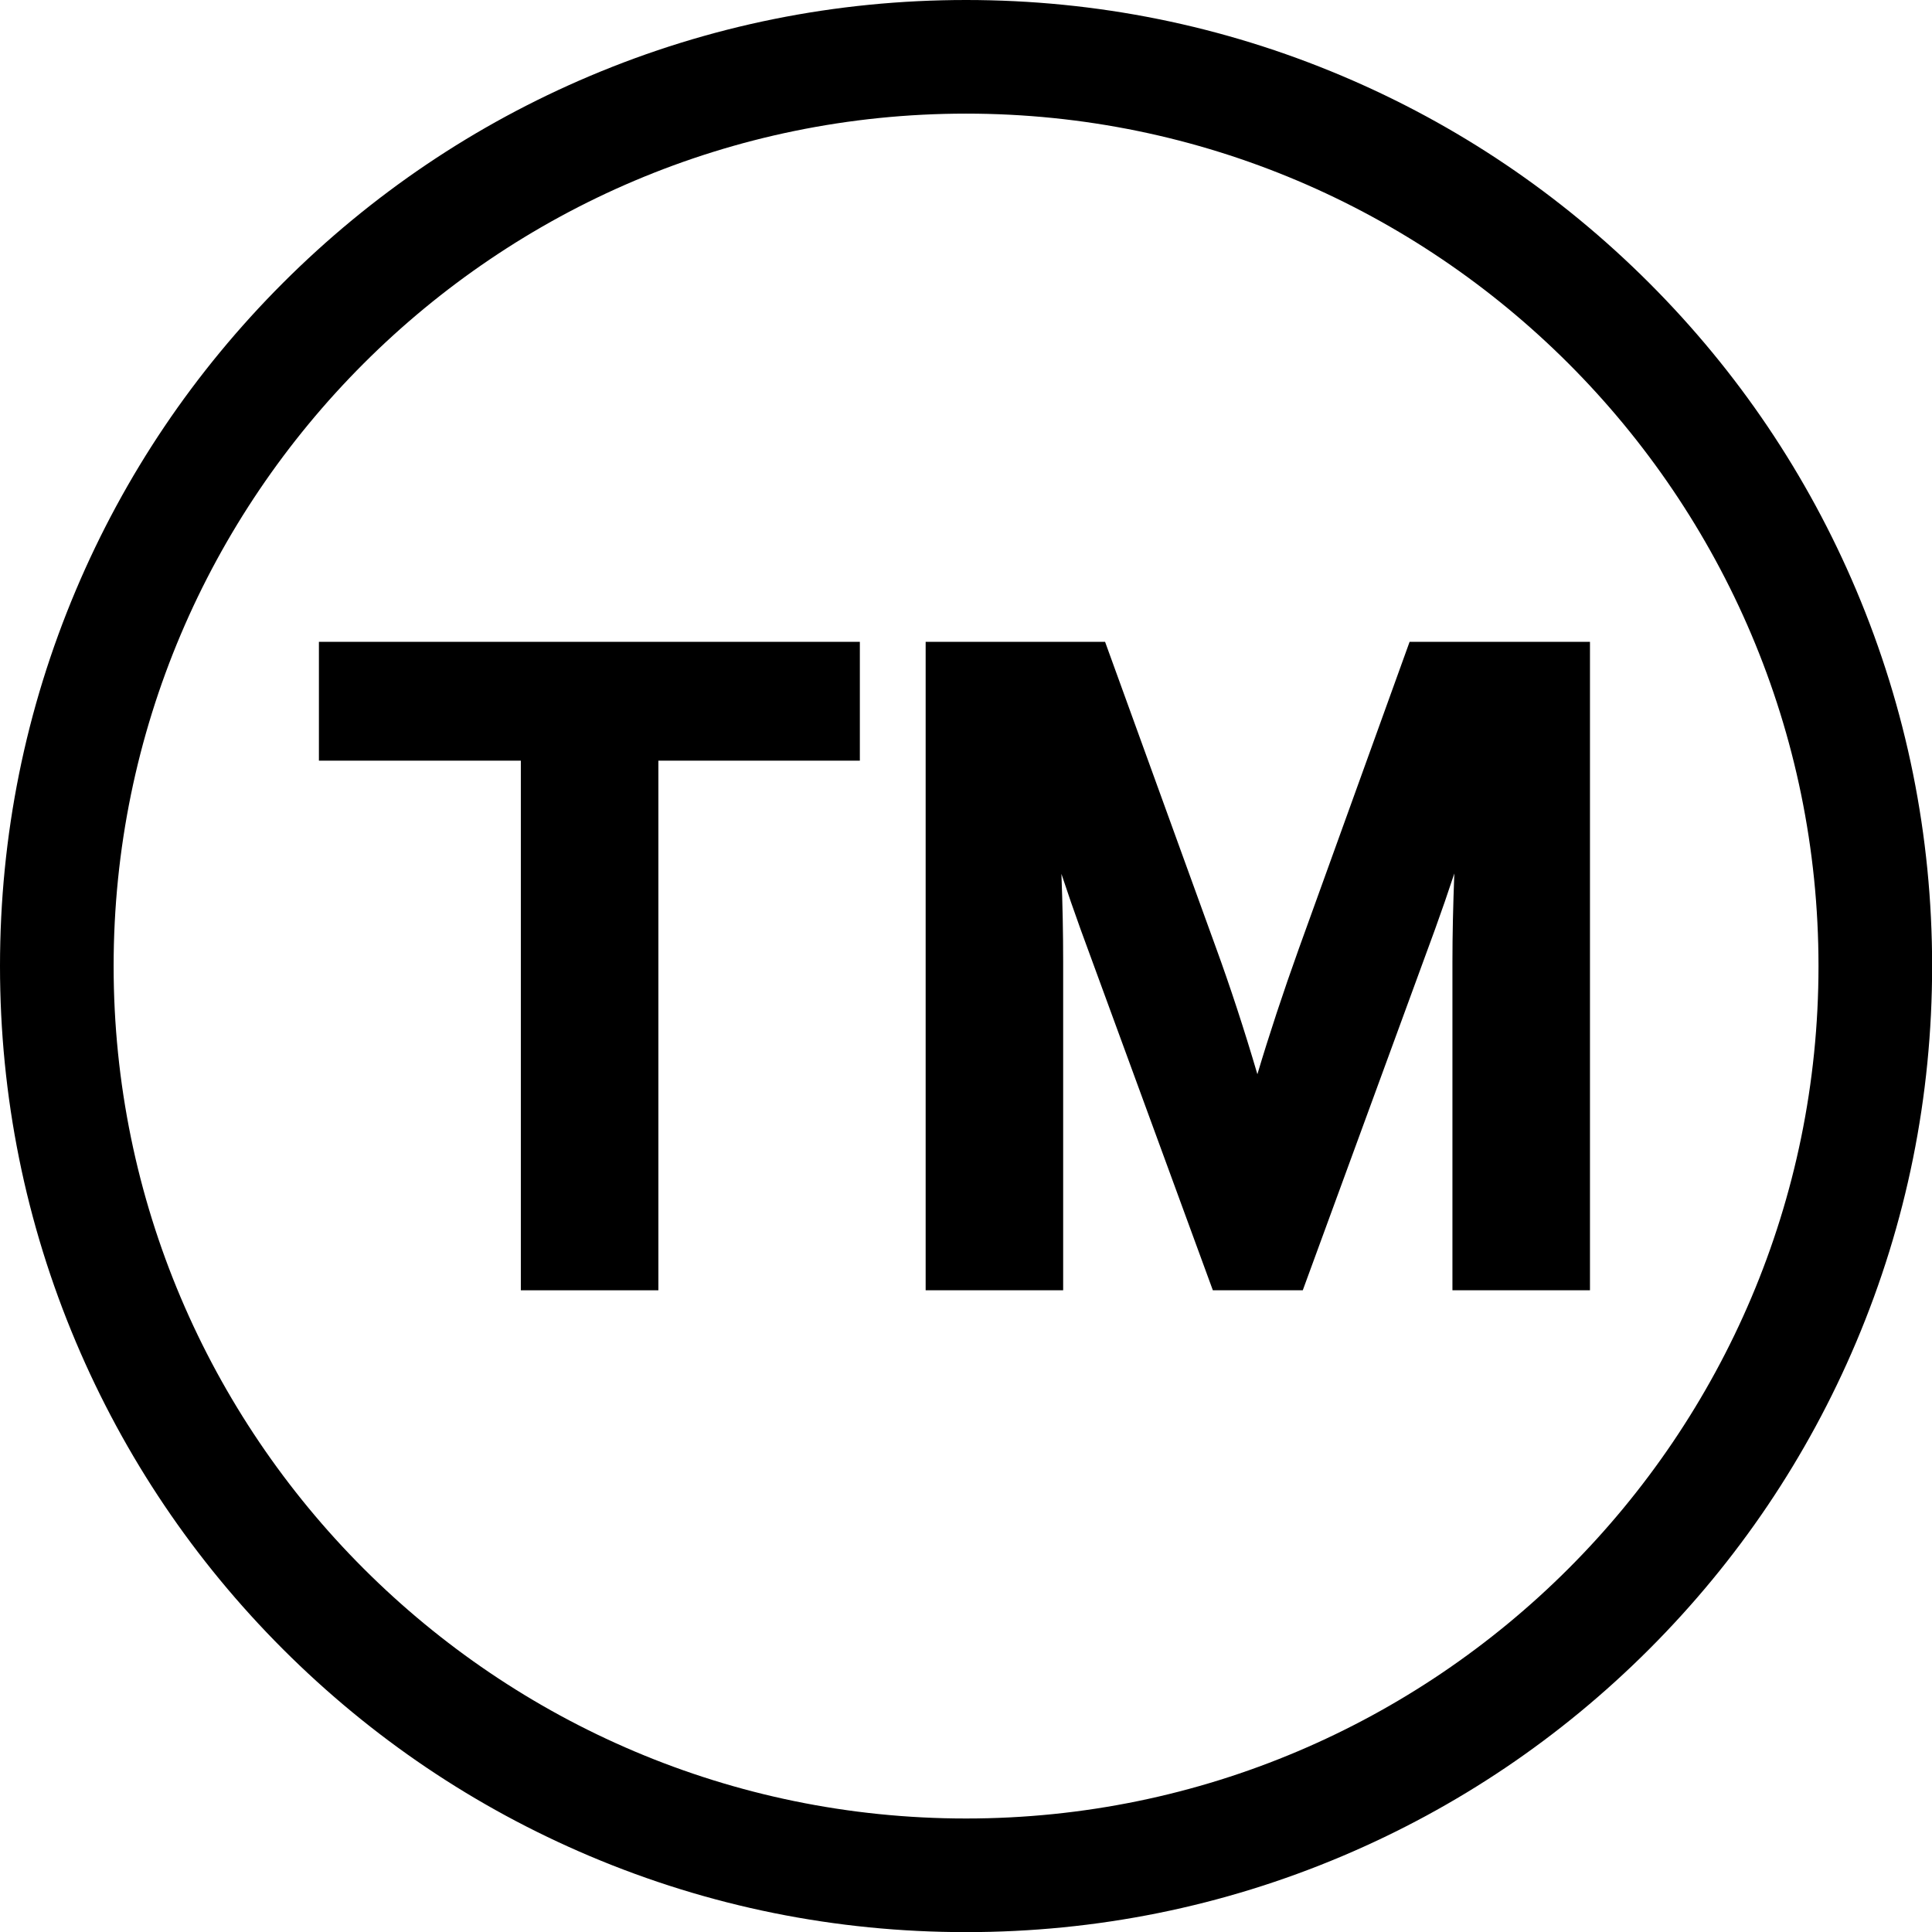 <?xml version="1.0" encoding="UTF-8"?><svg xmlns="http://www.w3.org/2000/svg" xmlns:xlink="http://www.w3.org/1999/xlink" height="303.0" preserveAspectRatio="xMidYMid meet" version="1.0" viewBox="0.0 0.0 303.0 303.0" width="303.0" zoomAndPan="magnify"><defs><clipPath id="a"><path d="M 0 0 L 303.02 0 L 303.02 303.02 L 0 303.02 Z M 0 0"/></clipPath></defs><g><g clip-path="url(#a)" id="change1_1"><path d="M 151.512 17.82 C 77.793 17.82 17.82 77.793 17.82 151.512 C 17.82 225.227 77.793 285.199 151.512 285.199 C 225.227 285.199 285.199 225.227 285.199 151.512 C 285.199 77.793 225.227 17.82 151.512 17.82 Z M 151.512 303.02 C 131.059 303.02 111.219 299.012 92.531 291.109 C 74.488 283.477 58.289 272.555 44.375 258.645 C 30.465 244.73 19.543 228.531 11.91 210.488 C 4.008 191.805 0 171.961 0 151.512 C 0 131.059 4.008 111.219 11.91 92.531 C 19.543 74.488 30.465 58.289 44.375 44.375 C 58.289 30.465 74.488 19.539 92.531 11.91 C 111.219 4.008 131.059 0 151.512 0 C 171.961 0 191.801 4.008 210.488 11.91 C 228.531 19.539 244.73 30.465 258.645 44.375 C 272.555 58.289 283.477 74.488 291.109 92.531 C 299.012 111.219 303.02 131.059 303.02 151.512 C 303.02 171.961 299.012 191.805 291.109 210.488 C 283.477 228.531 272.555 244.73 258.645 258.645 C 244.73 272.555 228.531 283.477 210.488 291.109 C 191.801 299.012 171.961 303.02 151.512 303.02"/></g><g id="change1_2"><path d="M 50.016 119.297 L 81.684 119.297 L 81.684 202.359 L 103.254 202.359 L 103.254 119.297 L 134.852 119.297 L 134.852 100.66 L 50.016 100.66 L 50.016 119.297"/></g><g id="change1_3"><path d="M 221.07 100.66 L 203.703 148.773 C 201.238 155.641 199.059 162.246 197.199 168.473 C 195.137 161.465 192.949 154.781 190.676 148.551 L 173.312 100.66 L 145.172 100.66 L 145.172 202.359 L 166.738 202.359 L 166.738 150.777 C 166.738 146.418 166.648 141.828 166.465 137.051 C 167.426 139.973 168.438 142.891 169.473 145.754 L 190.215 202.359 L 204.316 202.359 L 225.059 145.746 C 226.098 142.875 227.113 139.938 228.086 136.988 C 227.891 142.008 227.789 146.645 227.789 150.852 L 227.789 202.359 L 249.359 202.359 L 249.359 100.66 L 221.07 100.66"/></g></g></svg>